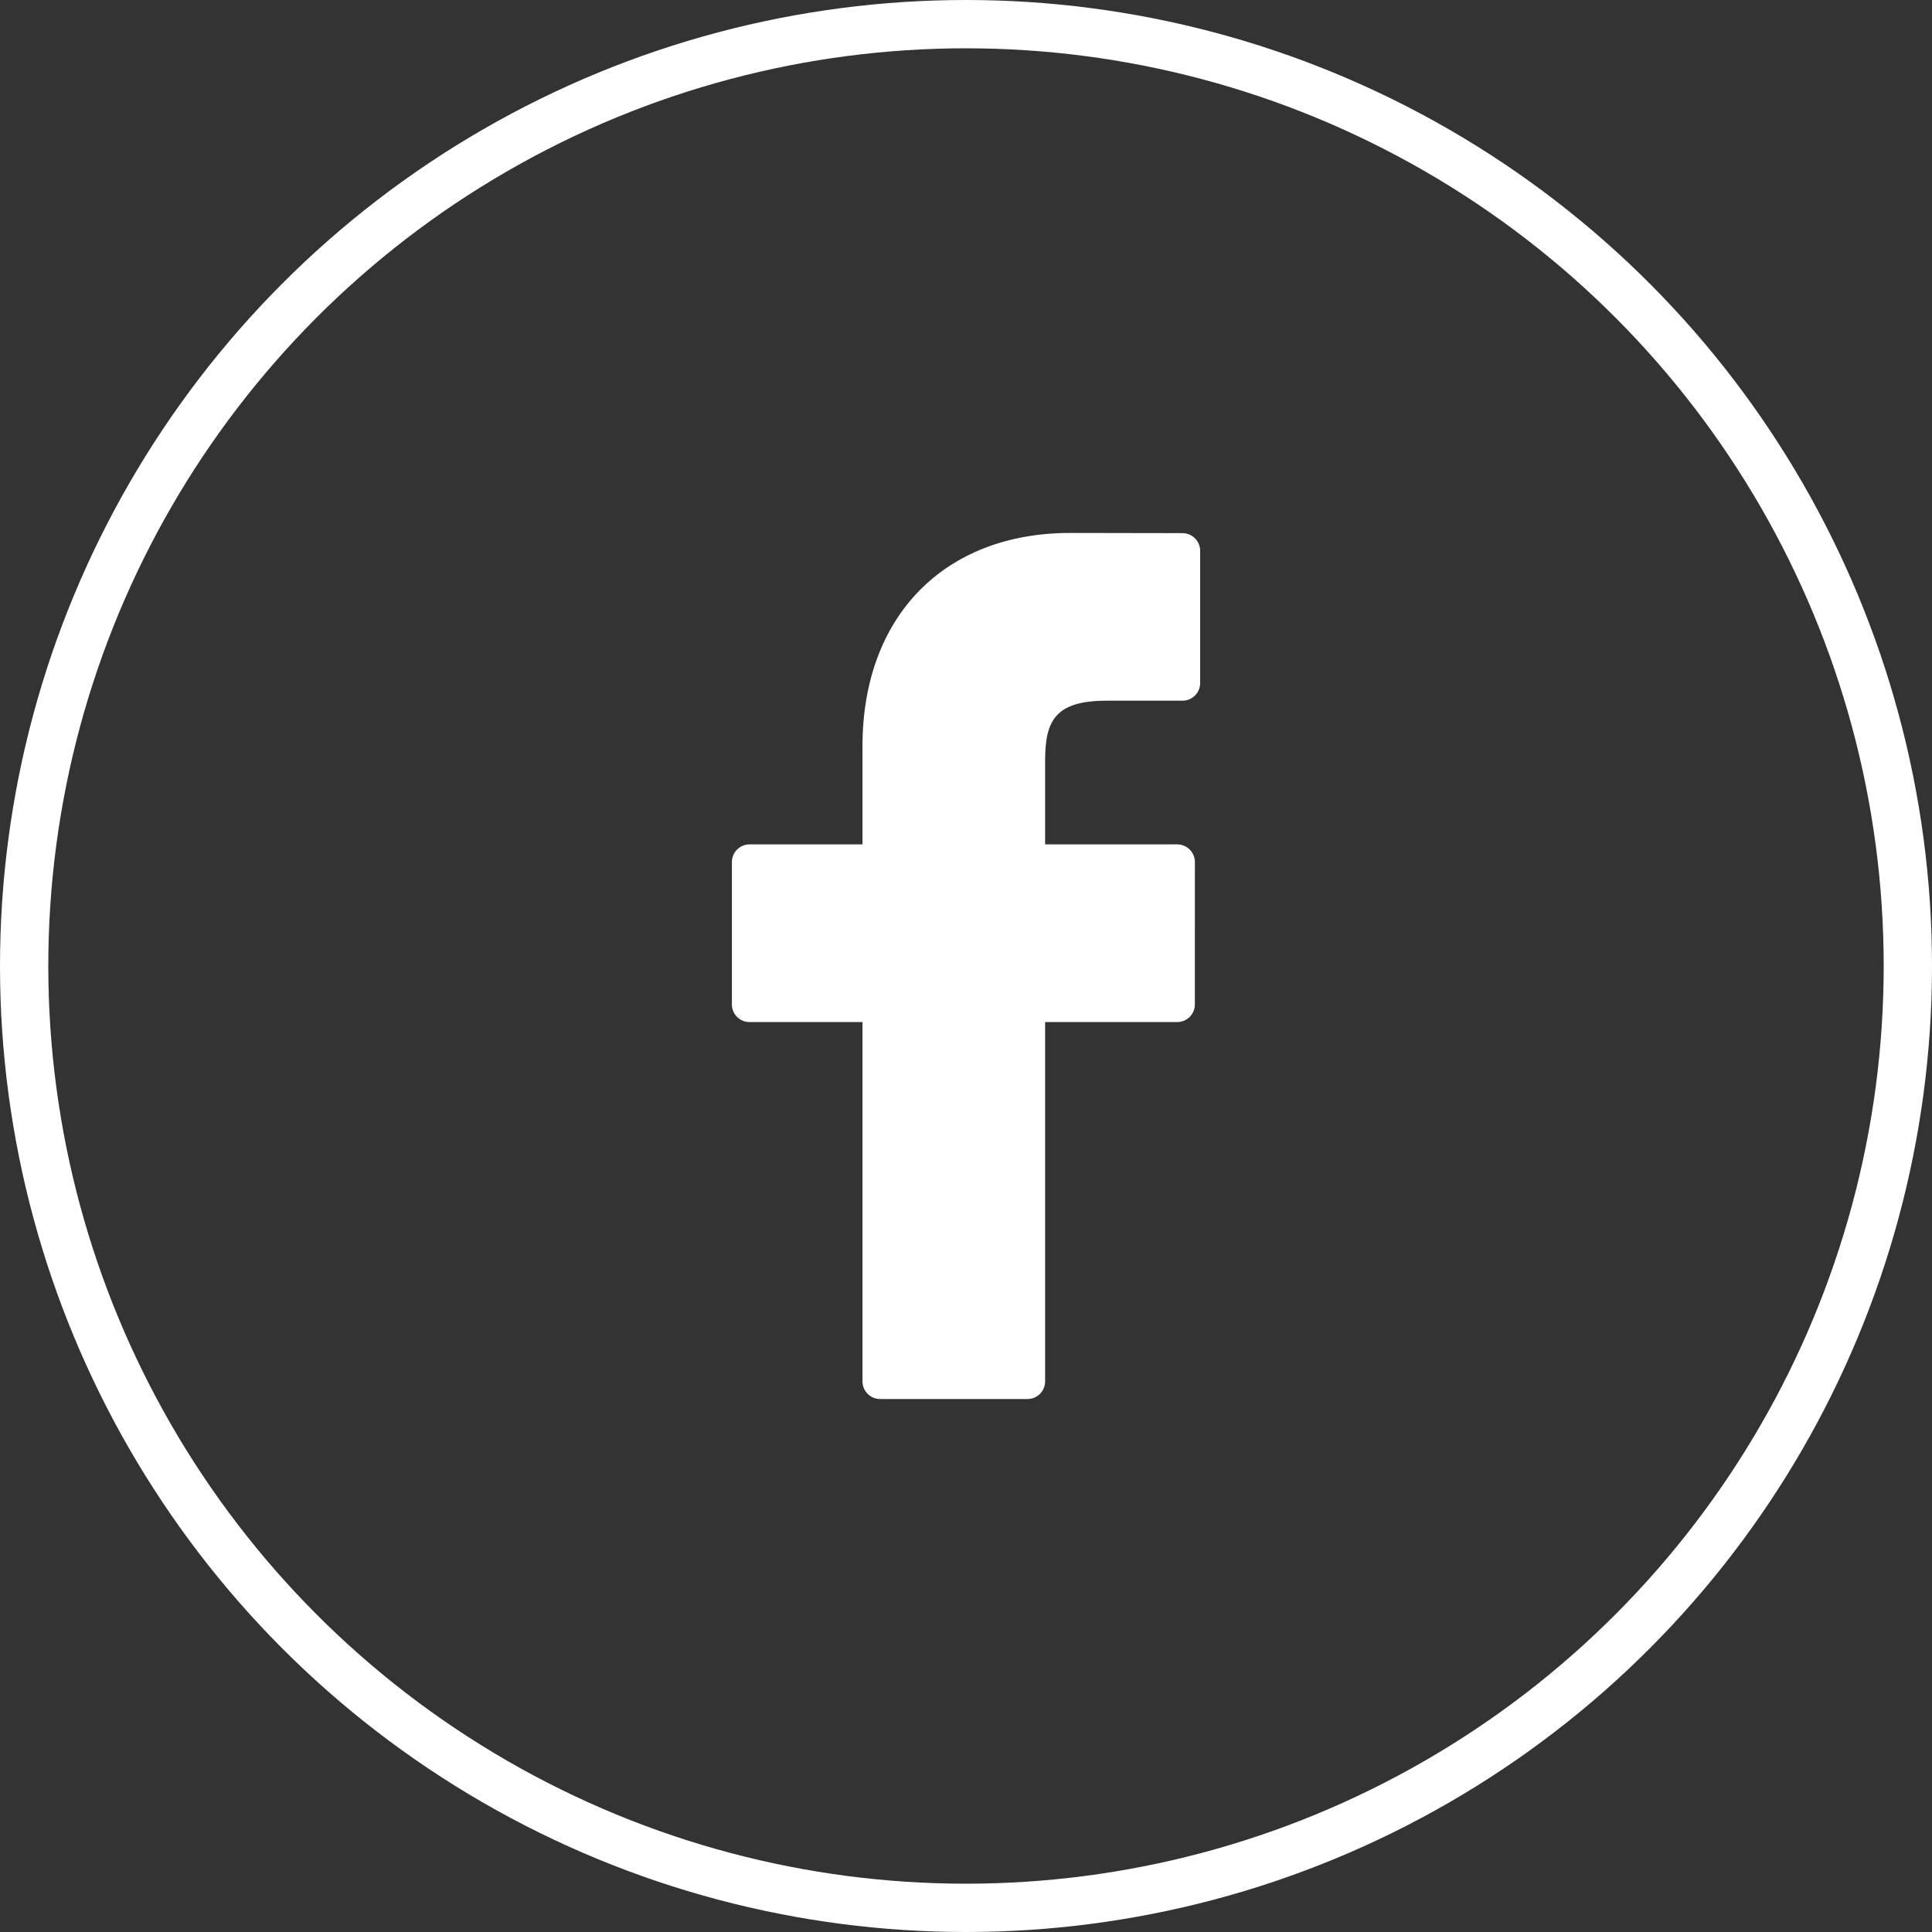 <svg xmlns='http://www.w3.org/2000/svg' width='40' height='40' viewBox='0 0 40 40' fill='none'><rect x="0" y="0" width="40" height="40" fill="#333333" stroke="none"/>    <script xmlns='' />    <g clipPath='url(#clip0_1_237)'>        <path                d='M24.483 11.038L22.157 11.034C19.545 11.034 17.857 12.767 17.857 15.447V17.482H15.519C15.317 17.482 15.153 17.646 15.153 17.848V20.796C15.153 20.998 15.317 21.161 15.519 21.161H17.857V28.6C17.857 28.802 18.02 28.965 18.223 28.965H21.273C21.475 28.965 21.638 28.802 21.638 28.6V21.161H24.372C24.574 21.161 24.738 20.998 24.738 20.796L24.739 17.848C24.739 17.751 24.7 17.658 24.632 17.589C24.563 17.521 24.47 17.482 24.373 17.482H21.638V15.757C21.638 14.928 21.836 14.507 22.916 14.507L24.482 14.507C24.684 14.507 24.848 14.343 24.848 14.141V11.404C24.848 11.202 24.684 11.039 24.483 11.038Z'                fill='white'        />    </g>    <circle cx='20' cy='20' r='19.5' stroke='white' />    <defs>        <clipPath id='clip0_1_237'>            <rect width='17.931' height='17.931' fill='white' transform='translate(11.035 11.034)' />        </clipPath>    </defs></svg>
